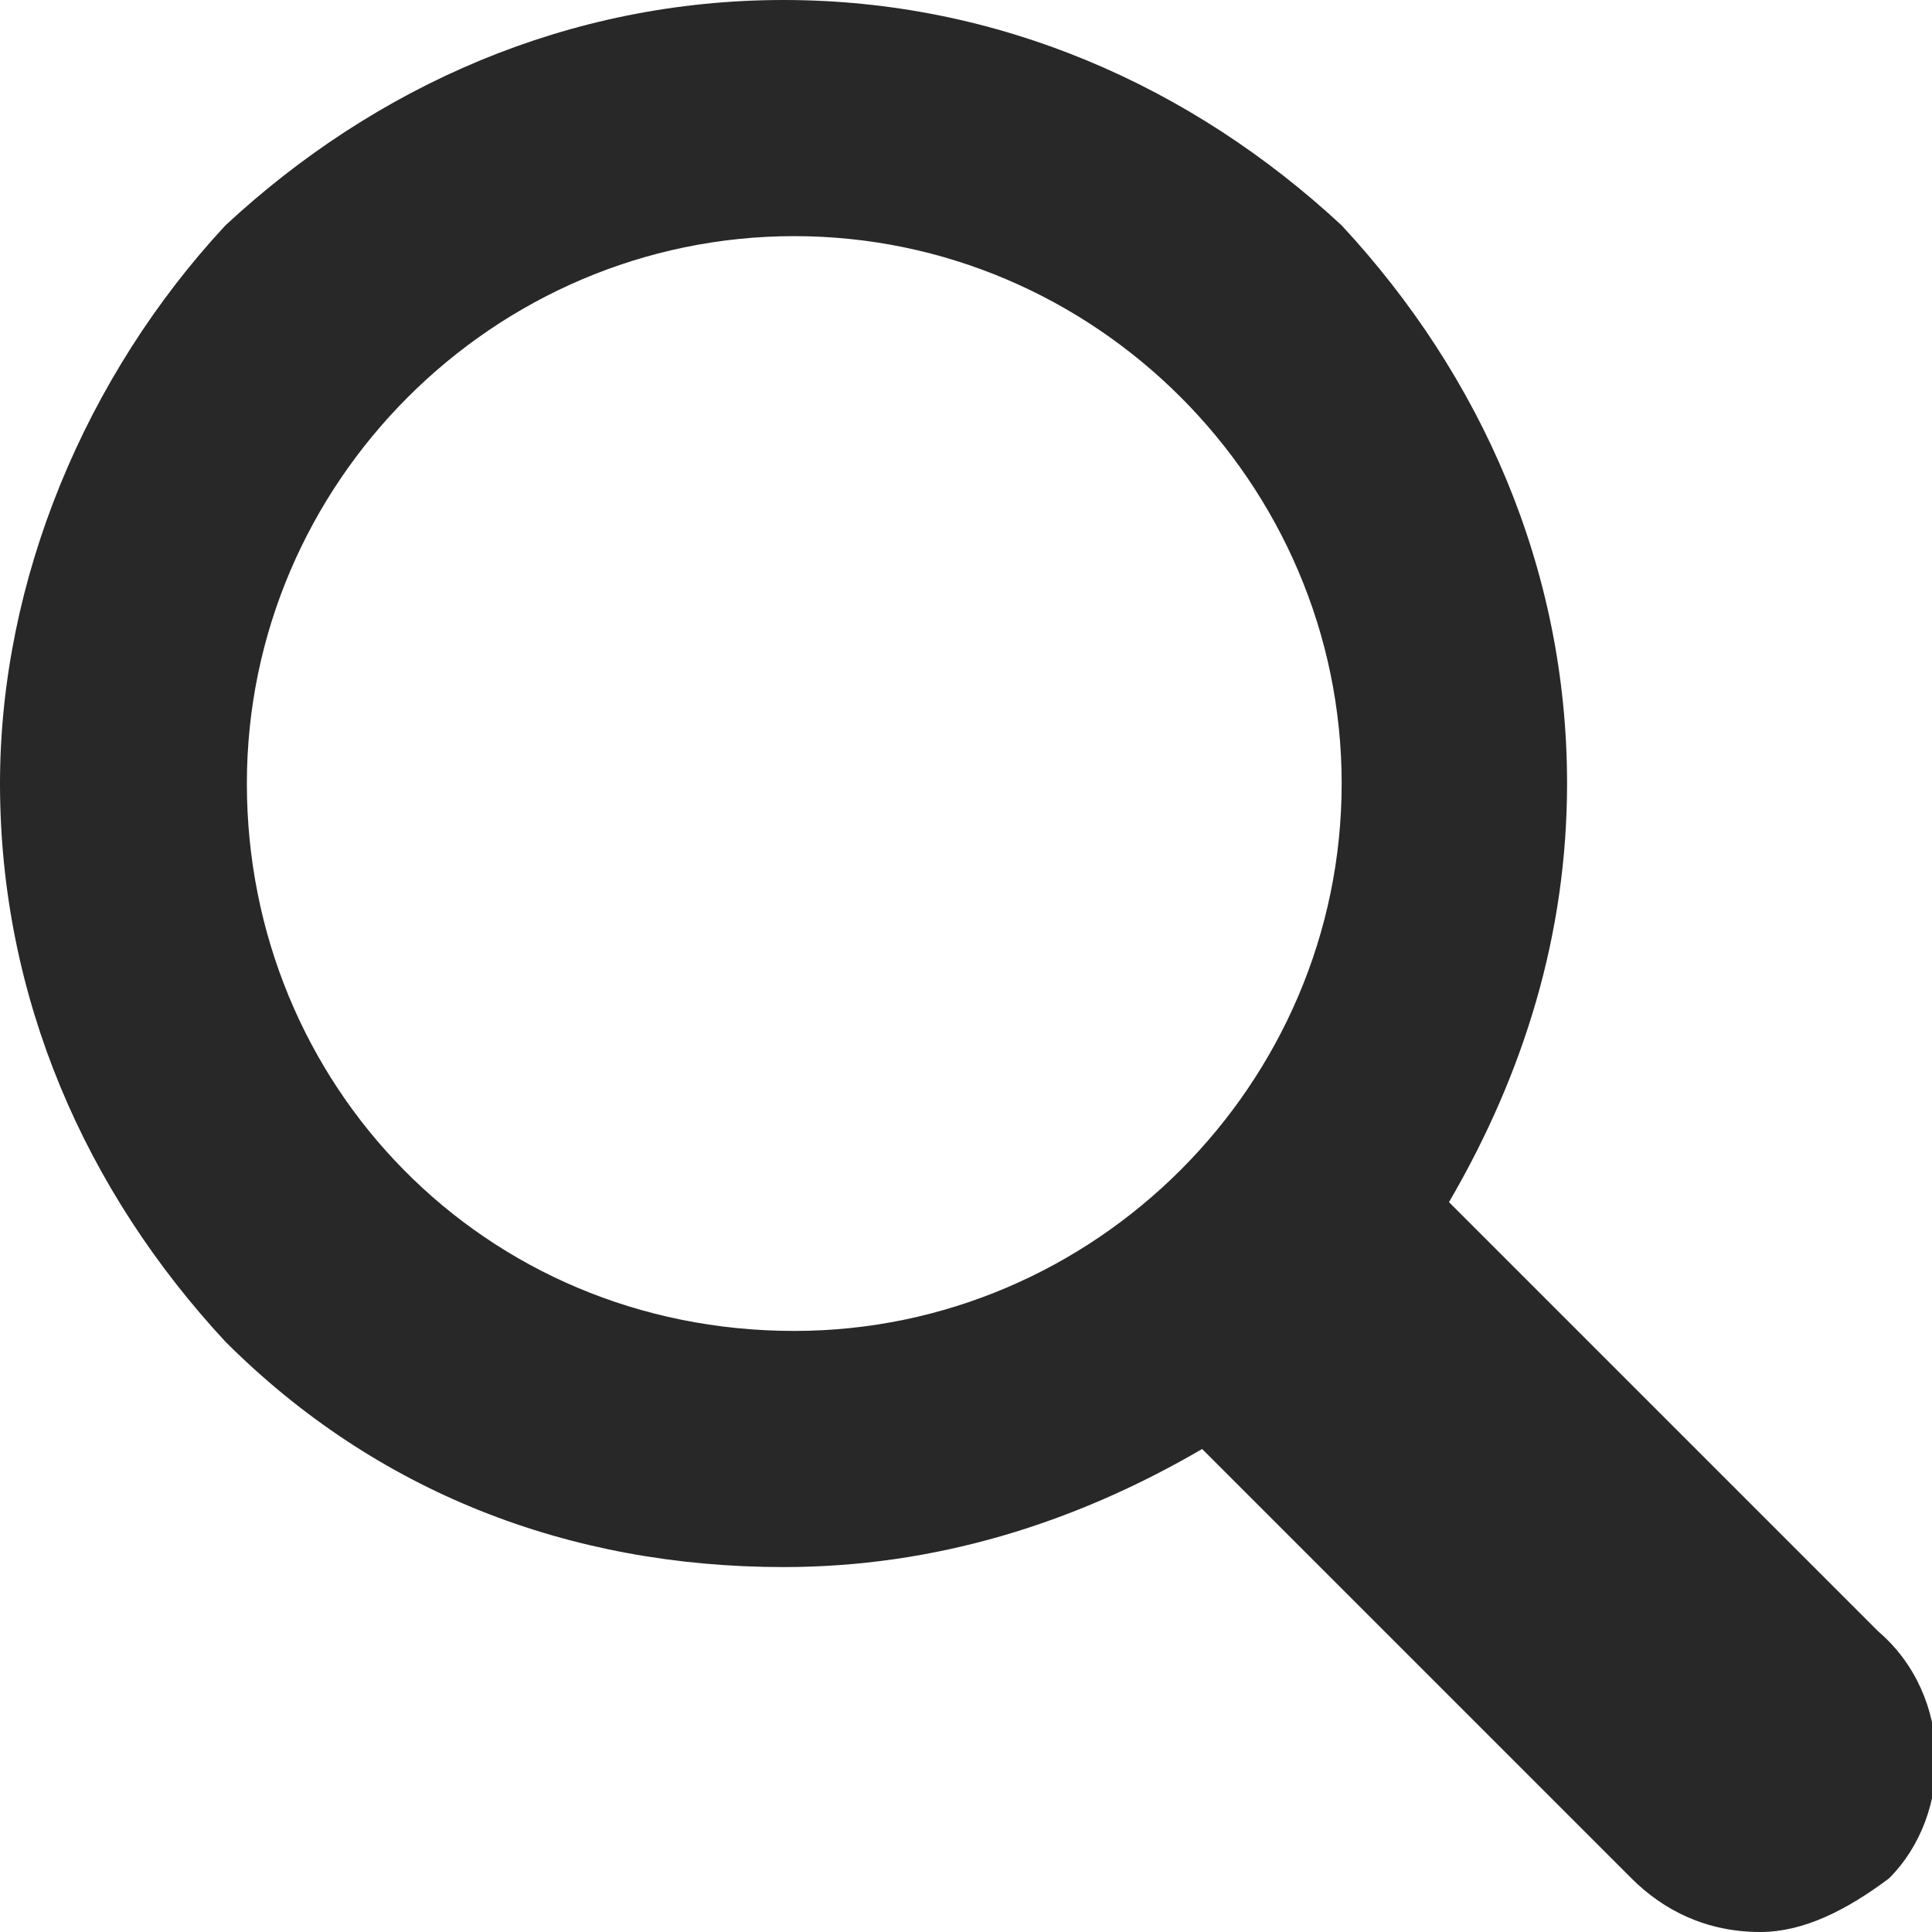 <?xml version="1.0" encoding="utf-8"?>
<!-- Generator: Adobe Illustrator 25.1.0, SVG Export Plug-In . SVG Version: 6.00 Build 0)  -->
<svg version="1.1" id="图层_1" xmlns="http://www.w3.org/2000/svg" xmlns:xlink="http://www.w3.org/1999/xlink" x="0px" y="0px"
	 viewBox="0 0 18 18" style="enable-background:new 0 0 18 18;" xml:space="preserve">
<style type="text/css">
	.st0{fill:#282828;}
</style>
<path class="st0" d="M17.5,15.2l-4-4c0.7-1.2,1.1-2.5,1.1-3.9c0-2-0.8-3.8-2.1-5.2C11.1,0.8,9.3,0,7.3,0c-2,0-3.8,0.8-5.2,2.1
	C0.8,3.5,0,5.4,0,7.3c0,2,0.8,3.8,2.1,5.2c1.4,1.4,3.2,2.1,5.2,2.1c1.4,0,2.7-0.4,3.9-1.1l4,4c0.3,0.3,0.7,0.5,1.2,0.5
	c0.4,0,0.8-0.2,1.2-0.5C18.2,16.9,18.2,15.8,17.5,15.2z M2.3,7.3c0-2.8,2.3-5.1,5.1-5.1c2.8,0,5.1,2.3,5.1,5.1
	c0,2.8-2.3,5.1-5.1,5.1C4.5,12.4,2.3,10.1,2.3,7.3z"/>
</svg>
